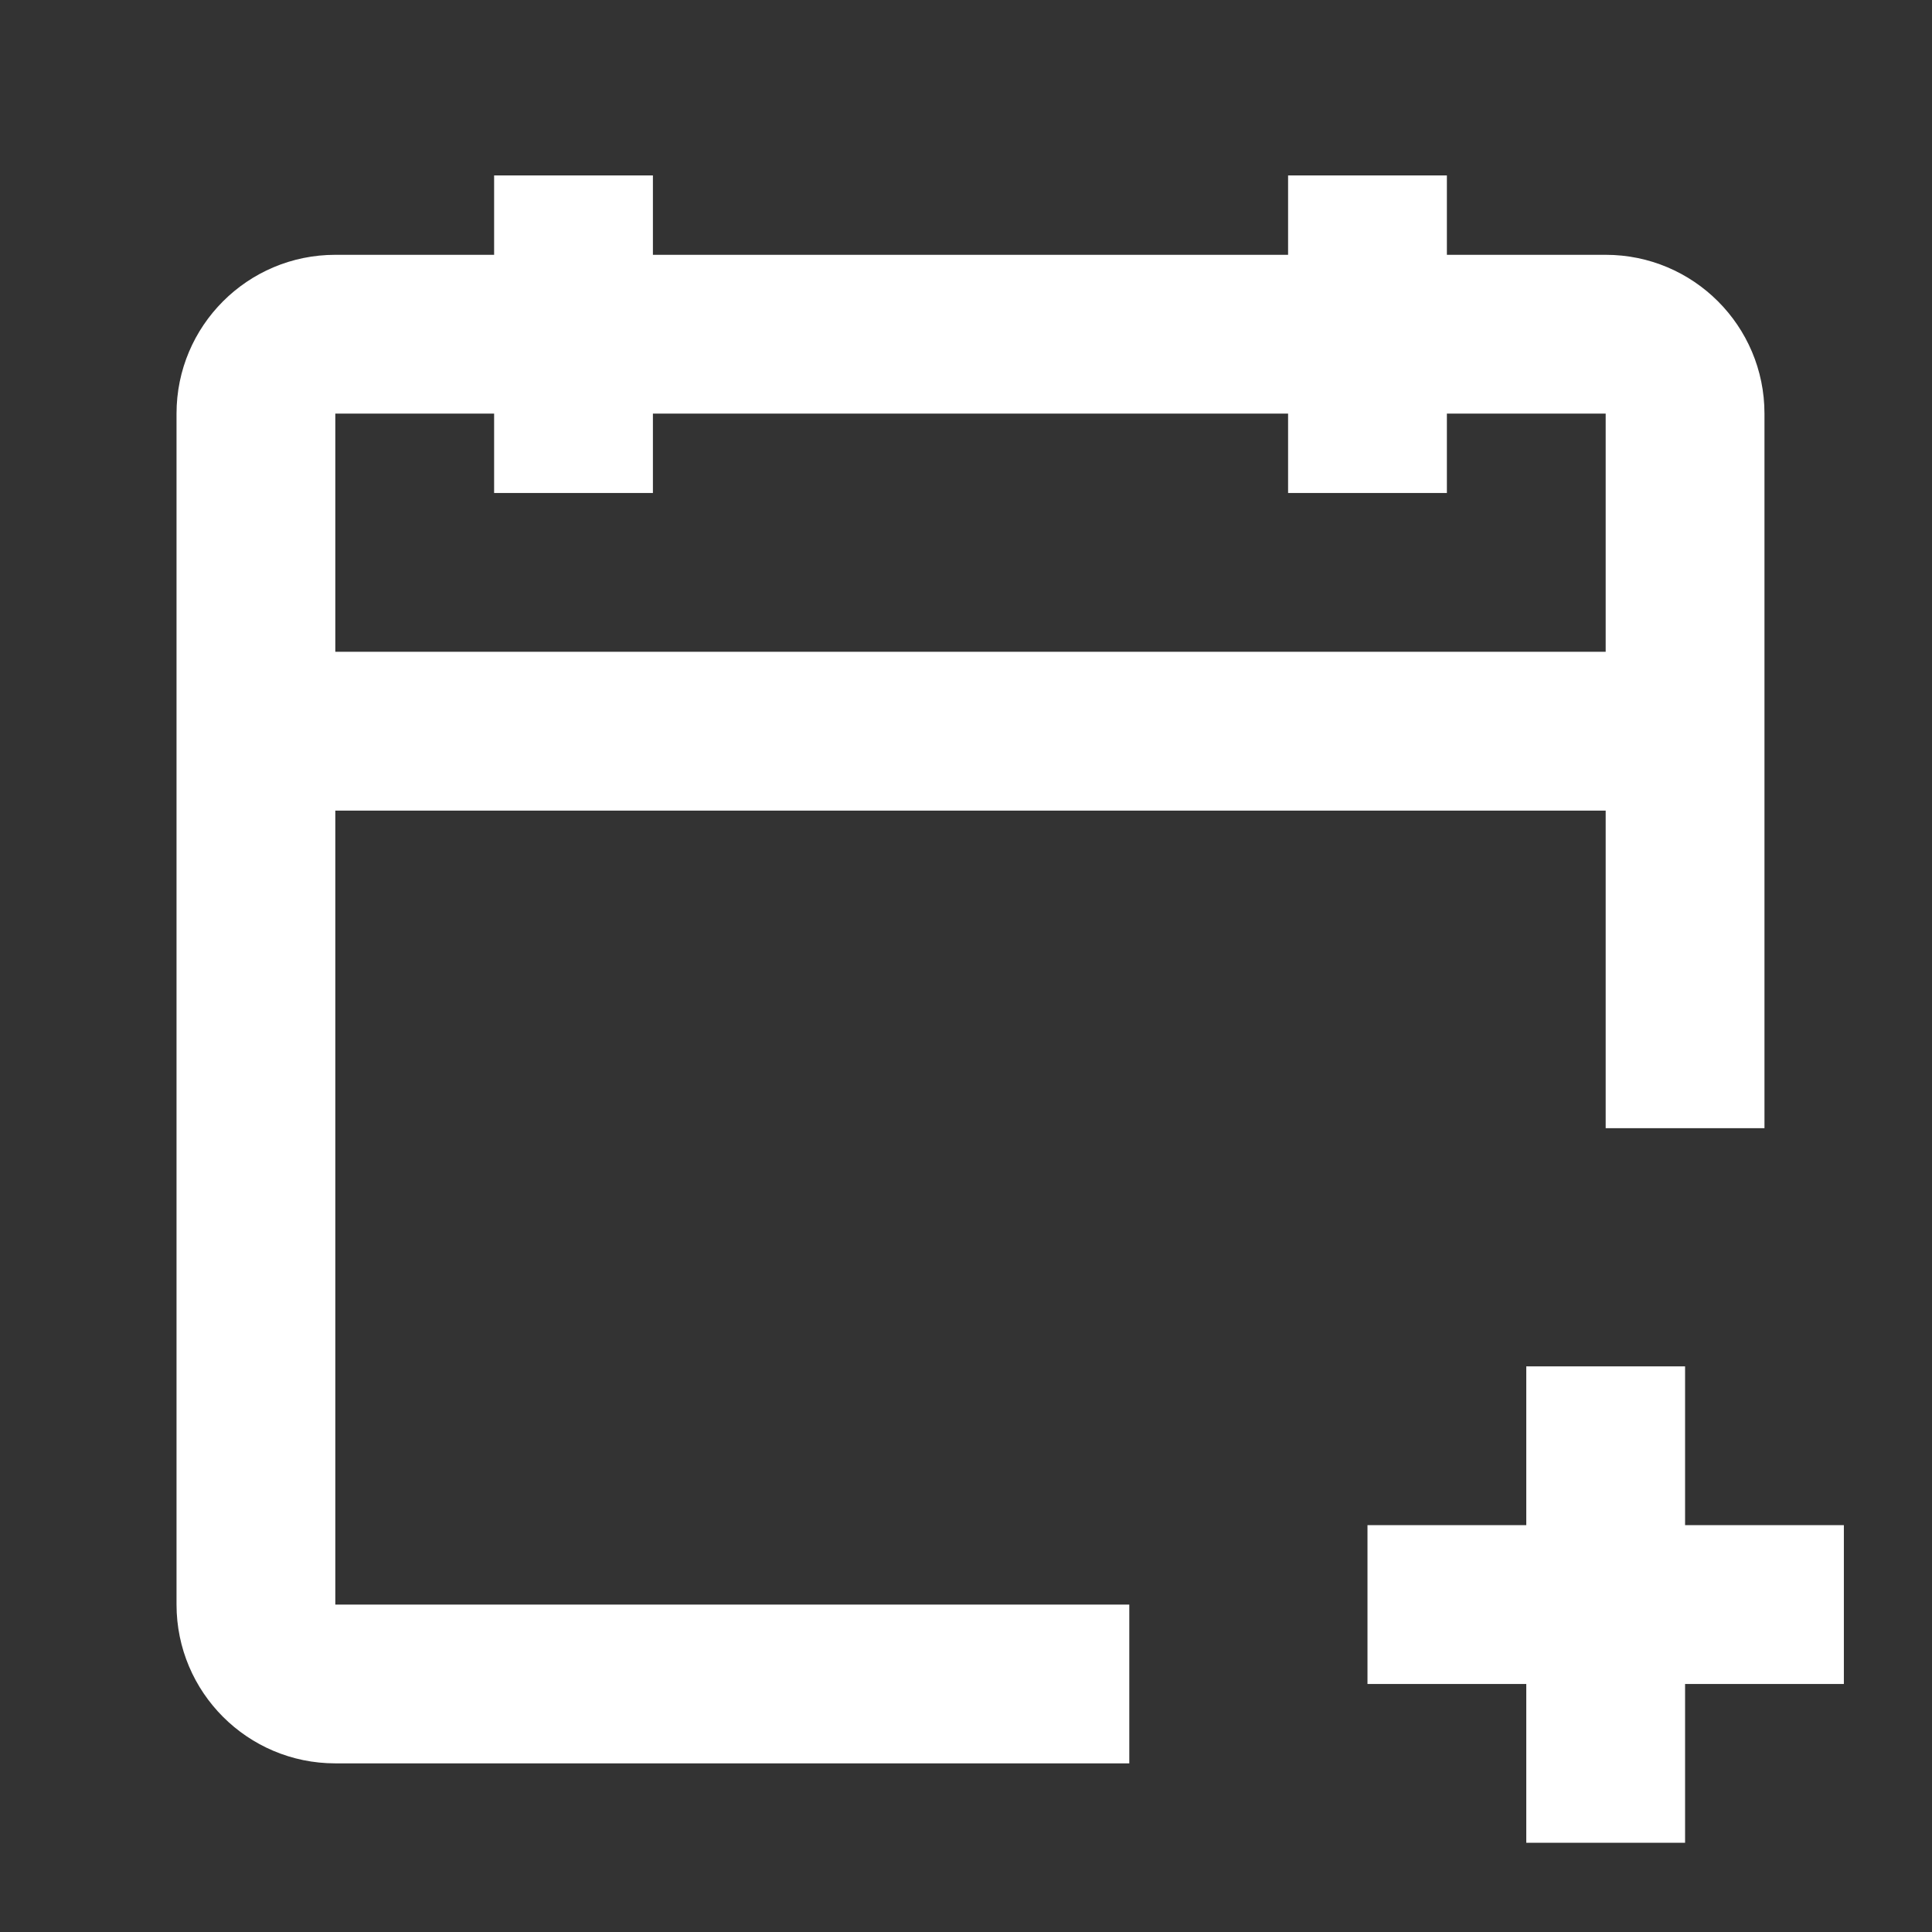 <svg width="73" height="73" viewBox="0 0 73 73" fill="none" xmlns="http://www.w3.org/2000/svg">
<rect x="0" y="0" width="73" height="73" fill="#333333" stroke="none"/>
<path fill-rule="evenodd" clip-rule="evenodd" d="M18.67 18.628H24.67V15.628H48.67V18.628H54.67V15.628H60.67V24.628H12.67V15.628H18.67V18.628ZM12.67 30.628V60.628H42.67V66.628H12.67C9.356 66.628 6.67 63.942 6.67 60.628V15.628C6.67 12.314 9.356 9.628 12.67 9.628H18.67V6.628H24.67V9.628H48.67V6.628H54.67V9.628H60.67C63.984 9.628 66.67 12.314 66.67 15.628V42.628H60.67V30.628H12.67ZM63.67 57.628V51.628H57.67V57.628H51.67V63.628H57.67V69.628H63.67V63.628H69.67V57.628H63.67Z" fill="white"/>
</svg>
